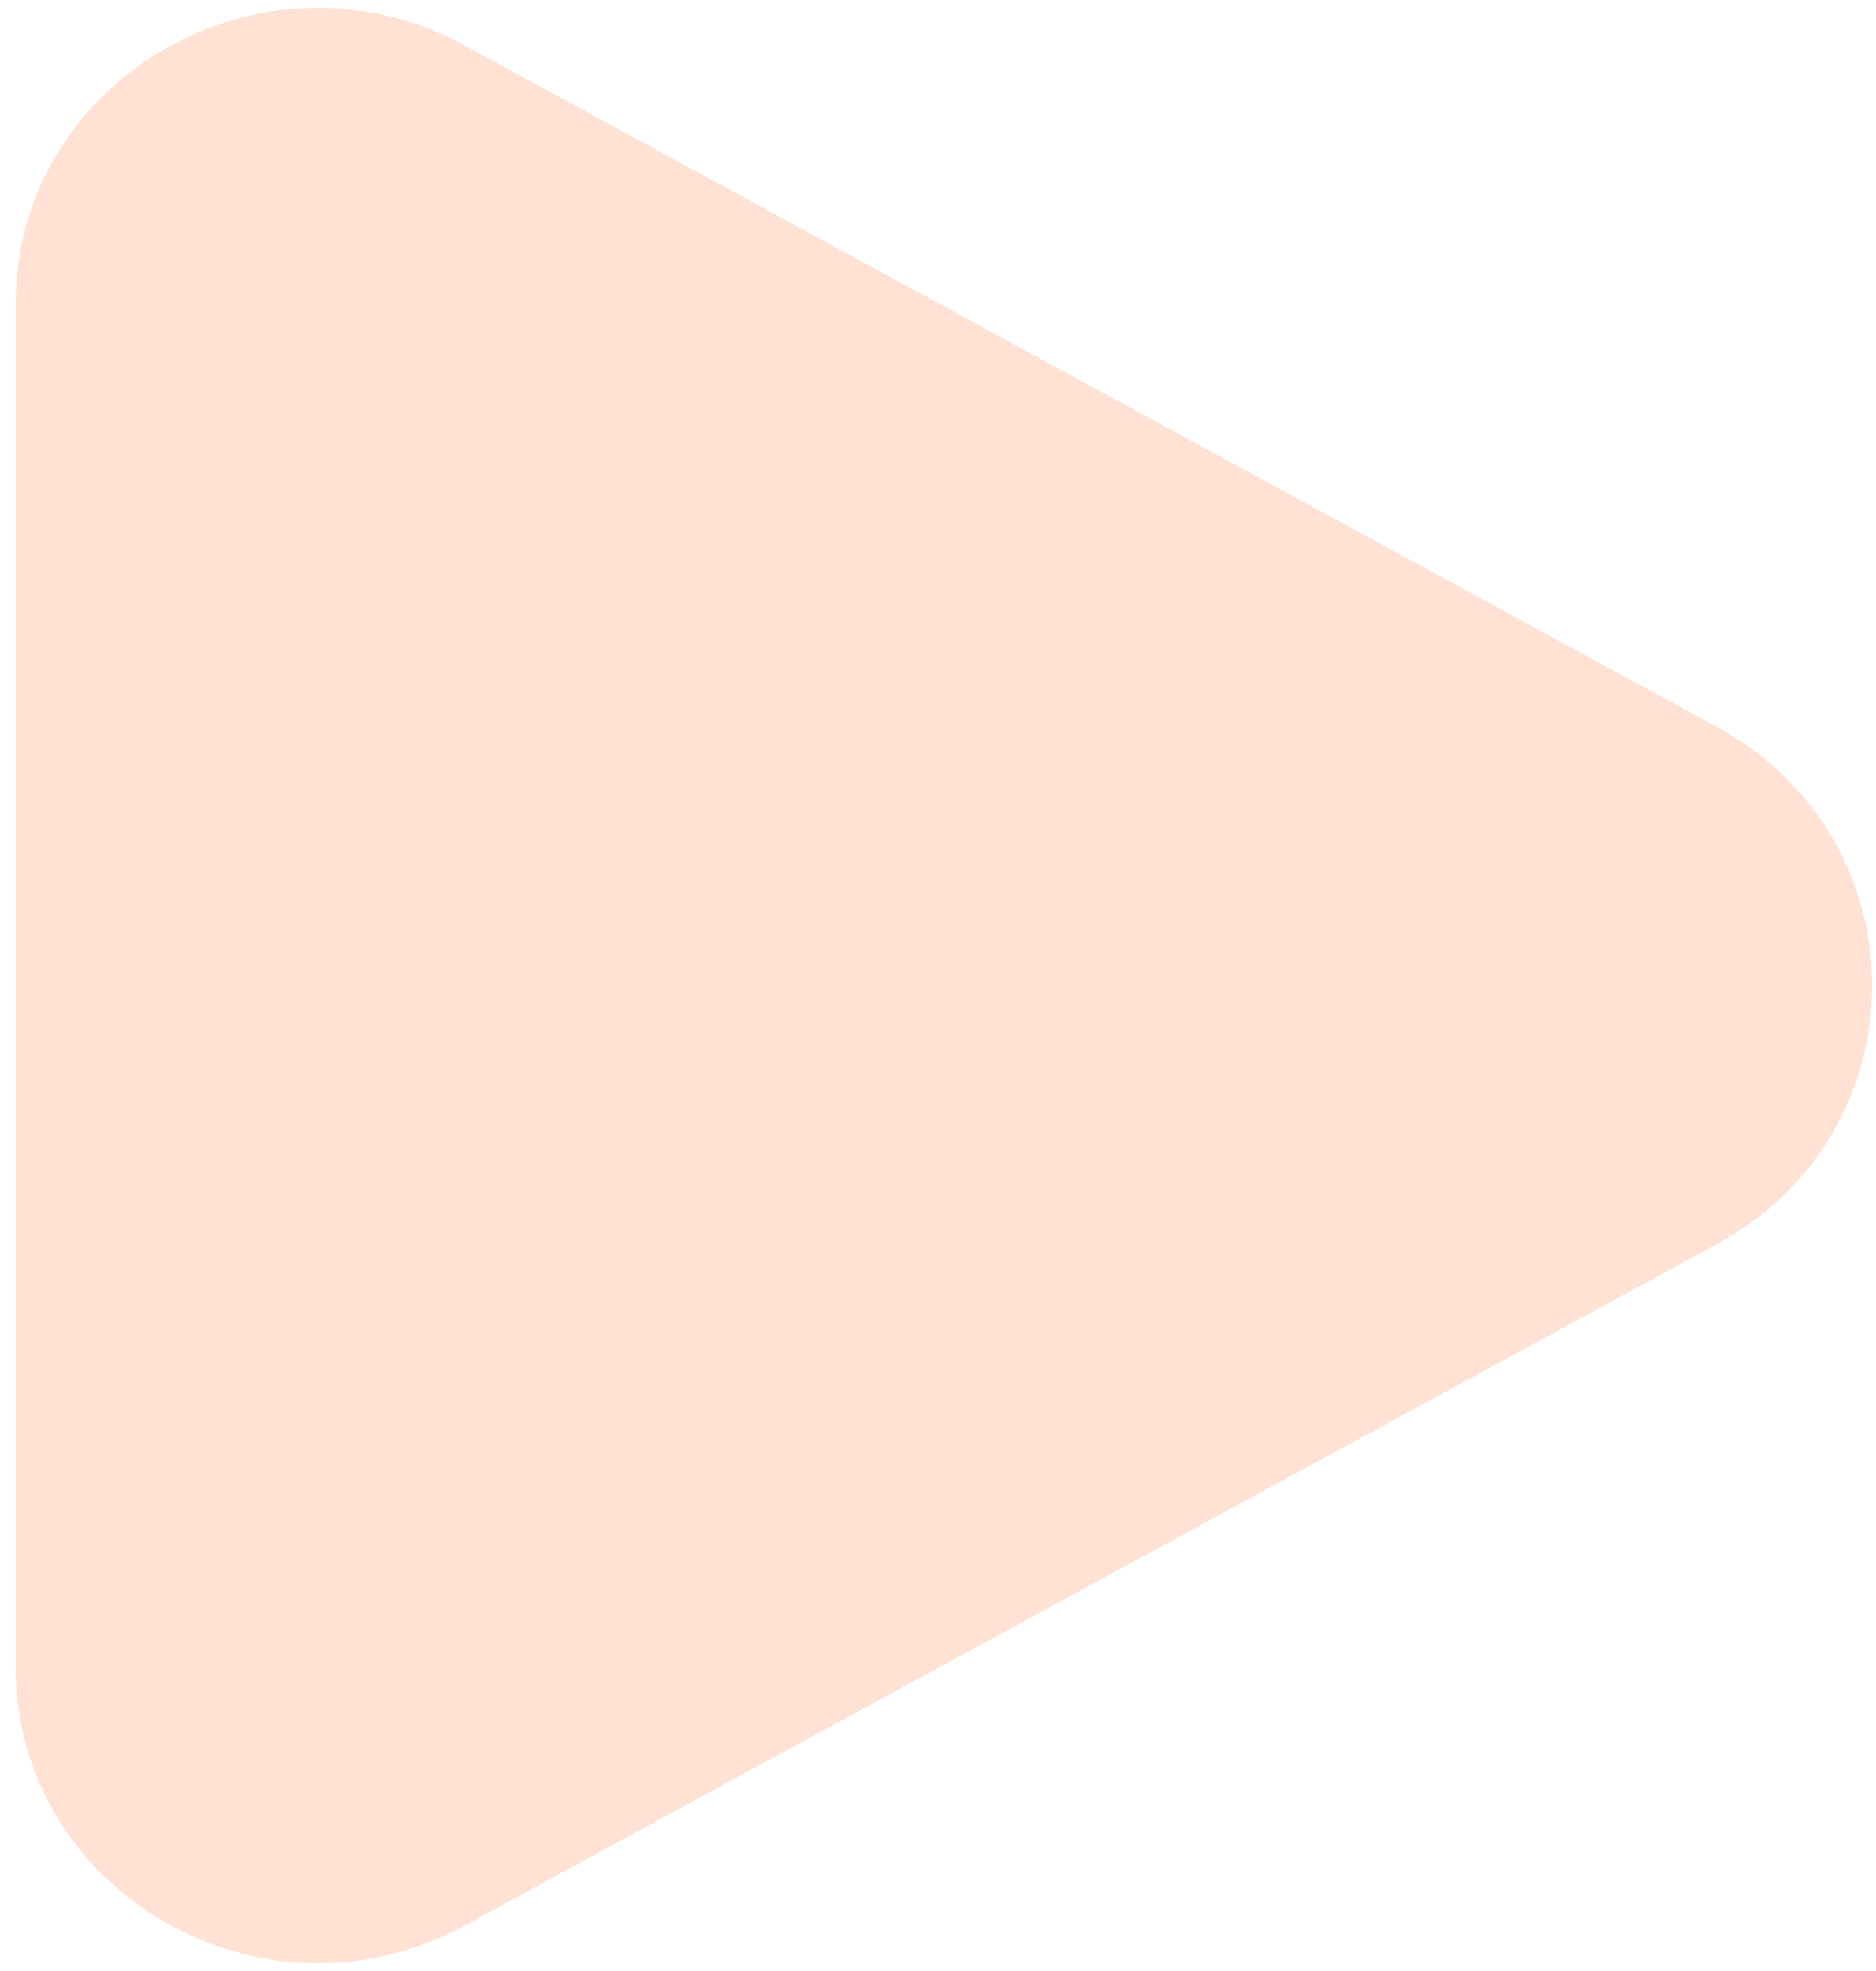 <svg xmlns="http://www.w3.org/2000/svg" fill="none" viewBox="0 0 80 84" height="84" width="80">
<path fill-opacity="0.6" fill="#FFCFB6" d="M73.203 30.969C82.044 35.777 82.044 48.223 73.203 53.031L19.819 82.06C11.226 86.733 0.667 80.651 0.667 71.03V12.97C0.667 3.349 11.226 -2.733 19.819 1.939L73.203 30.969Z"></path>
</svg>
